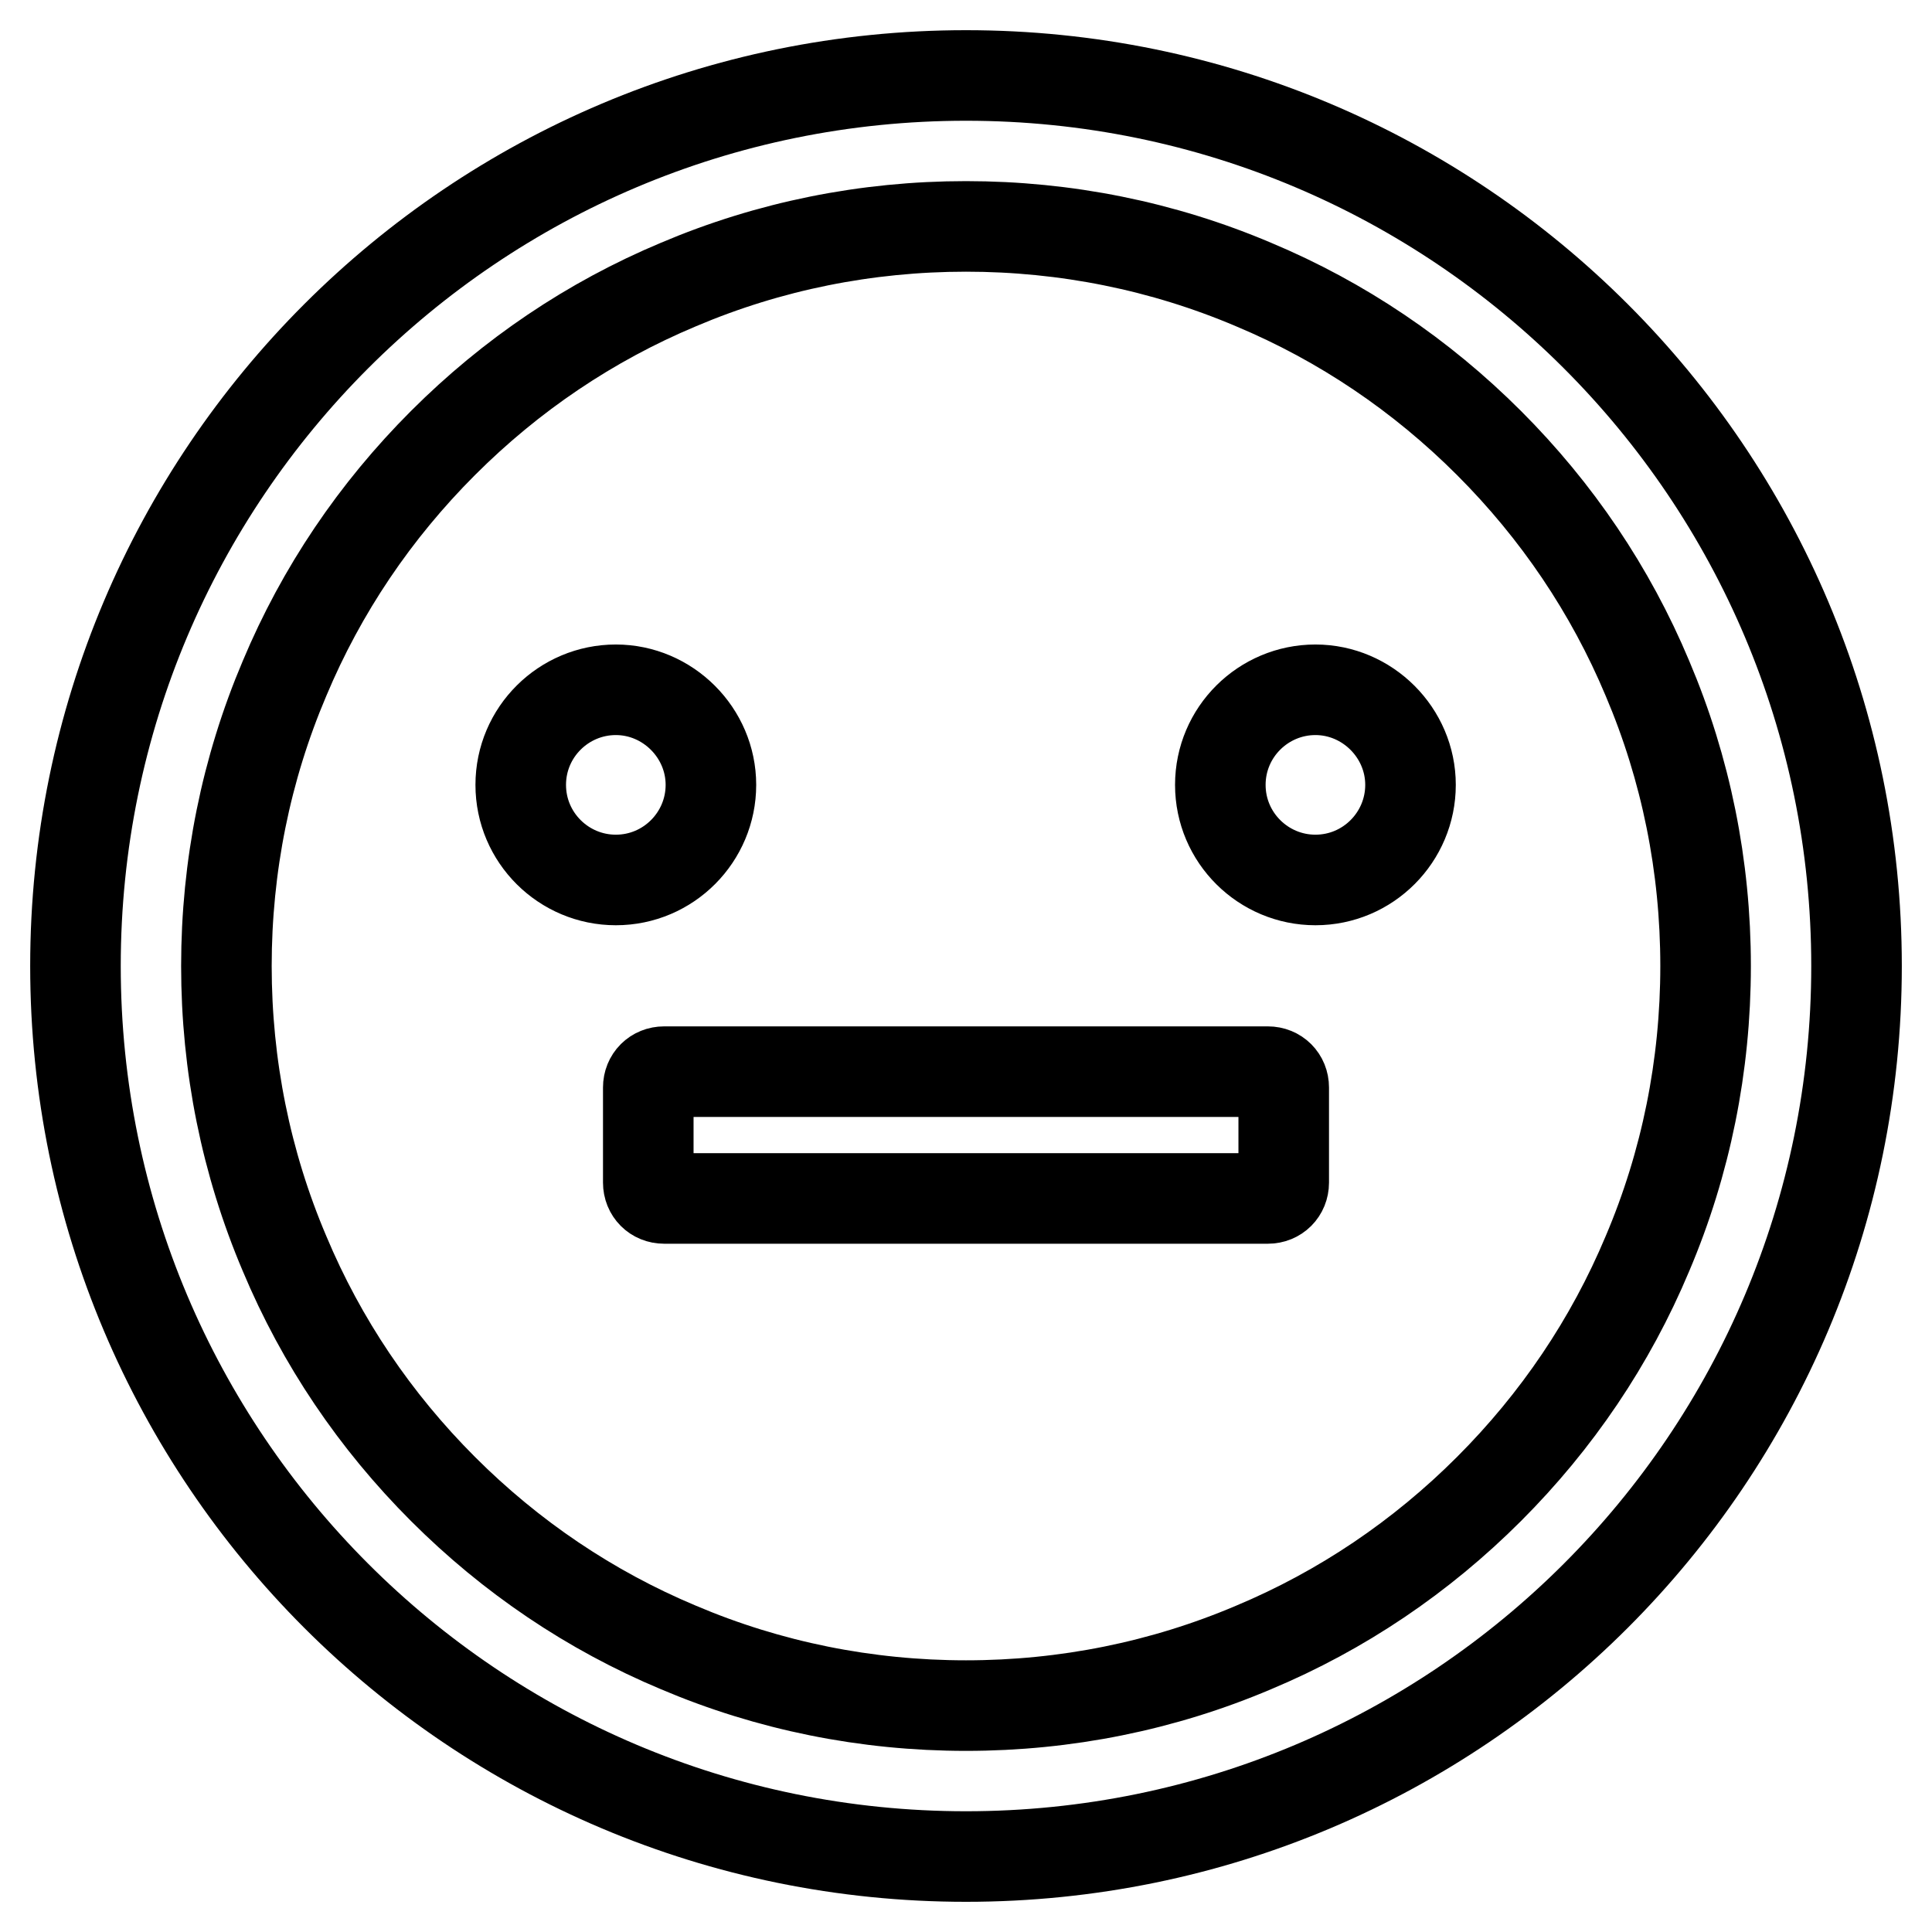 <?xml version="1.0" encoding="utf-8"?>
<!-- Svg Vector Icons : http://www.onlinewebfonts.com/icon -->
<!DOCTYPE svg PUBLIC "-//W3C//DTD SVG 1.1//EN" "http://www.w3.org/Graphics/SVG/1.1/DTD/svg11.dtd">
<svg version="1.1" xmlns="http://www.w3.org/2000/svg" xmlns:xlink="http://www.w3.org/1999/xlink" x="0px" y="0px" viewBox="0 0 256 256" enable-background="new 0 0 256 256" xml:space="preserve">
<g> <path stroke-width="12" fill-opacity="0" stroke="#000000"  d="M69,104c0,7,5.7,12.6,12.6,12.6c7,0,12.6-5.7,12.6-12.6s-5.7-12.6-12.6-12.6C74.7,91.4,69,97,69,104z  M161.7,104c0,7,5.7,12.6,12.6,12.6c7,0,12.6-5.7,12.6-12.6s-5.7-12.6-12.6-12.6C167.4,91.4,161.7,97,161.7,104z M128,10 C62.8,10,10,62.8,10,128c0,65.2,52.8,118,118,118c65.2,0,118-52.8,118-118C246,62.8,193.2,10,128,10z M197.3,197.3 c-9,9-19.5,16.1-31.2,21c-12,5.1-24.9,7.7-38.1,7.7s-26.1-2.6-38.1-7.7c-11.7-4.9-22.2-12-31.2-21c-9-9-16.1-19.5-21-31.2 c-5.1-12-7.7-24.9-7.7-38.1s2.6-26.1,7.7-38.1c4.9-11.7,12-22.2,21-31.2c9-9,19.5-16.1,31.2-21c12-5.1,24.9-7.7,38.1-7.7 s26.1,2.6,38.1,7.7c11.7,4.9,22.2,12,31.2,21c9,9,16.1,19.5,21,31.2c5.1,12,7.7,24.9,7.7,38.1s-2.6,26.1-7.7,38.1 C213.4,177.8,206.3,188.3,197.3,197.3z M168,142H88c-1.2,0-2.1,0.9-2.1,2.1v12.6c0,1.2,0.9,2.1,2.1,2.1H168c1.2,0,2.1-0.9,2.1-2.1 v-12.6C170.1,142.9,169.2,142,168,142z"/></g>
</svg>